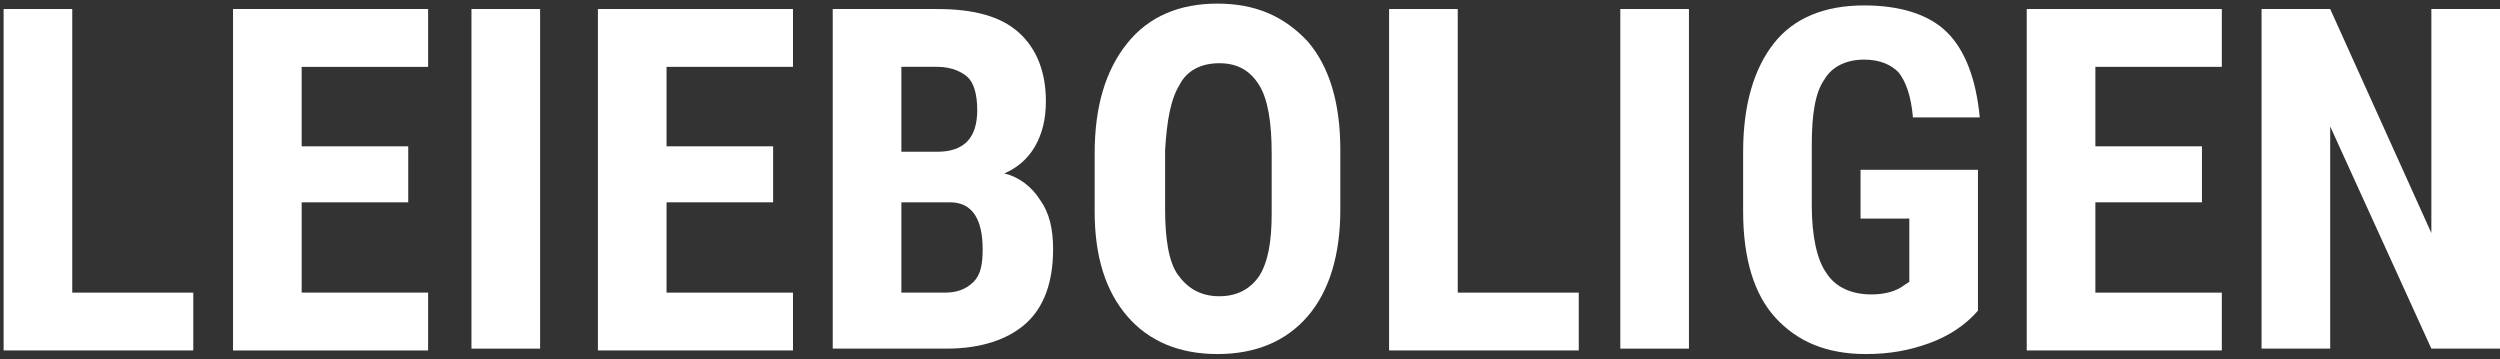 <?xml version="1.0" encoding="utf-8"?>
<!-- Generator: Adobe Illustrator 27.8.1, SVG Export Plug-In . SVG Version: 6.00 Build 0)  -->
<svg version="1.1" id="Layer_1" xmlns="http://www.w3.org/2000/svg" xmlns:xlink="http://www.w3.org/1999/xlink" x="0px" y="0px"
	 viewBox="0 0 138.4 19.9" style="enable-background:new 0 0 138.4 19.9;" xml:space="preserve">
<rect x="0" y="0" width="138.4" height="19.9" fill="#333333" stroke="none"/>
<style type="text/css">
	.st0{fill:#FFFFFF;}
</style>
<g>
	<path class="st0" d="M4,16.2h6.7v3.2H0.2V0.5H4V16.2z"/>
	<path class="st0" d="M22.6,11.2h-5.9v5h7v3.2H12.9V0.5h10.8v3.2h-7v4.4h5.9V11.2z"/>
	<path class="st0" d="M29.9,19.3h-3.8V0.5h3.8V19.3z"/>
	<path class="st0" d="M42.8,11.2h-5.9v5h7v3.2H33.1V0.5h10.8v3.2h-7v4.4h5.9V11.2z"/>
	<path class="st0" d="M46.1,19.3V0.5h5.8c2,0,3.5,0.4,4.5,1.3c1,0.9,1.5,2.2,1.5,3.8c0,1-0.2,1.8-0.6,2.5c-0.4,0.7-1,1.2-1.7,1.5
		c0.8,0.2,1.5,0.7,2,1.5c0.5,0.7,0.7,1.6,0.7,2.7c0,1.8-0.5,3.2-1.5,4.1c-1,0.9-2.5,1.4-4.4,1.4H46.1z M49.9,8.4h2
		c1.5,0,2.2-0.8,2.2-2.3c0-0.9-0.2-1.5-0.5-1.8s-0.9-0.6-1.7-0.6h-2V8.4z M49.9,11.2v5h2.4c0.7,0,1.2-0.2,1.6-0.6
		c0.4-0.4,0.5-1,0.5-1.8c0-1.7-0.6-2.6-1.8-2.6H49.9z"/>
	<path class="st0" d="M74.2,11.6c0,2.5-0.6,4.5-1.8,5.9c-1.2,1.4-2.9,2.1-5,2.1c-2.1,0-3.8-0.7-5-2.1c-1.2-1.4-1.8-3.3-1.8-5.8V8.5
		c0-2.6,0.6-4.6,1.8-6.1c1.2-1.5,2.9-2.2,5-2.2c2.1,0,3.7,0.7,5,2.1c1.2,1.4,1.8,3.4,1.8,6V11.6z M70.4,8.5c0-1.7-0.2-3-0.7-3.8
		c-0.5-0.8-1.2-1.2-2.2-1.2c-1,0-1.8,0.4-2.2,1.2c-0.5,0.8-0.7,2-0.8,3.6v3.3c0,1.6,0.2,2.9,0.7,3.6s1.2,1.2,2.3,1.2
		c1,0,1.7-0.4,2.2-1.1c0.5-0.8,0.7-1.9,0.7-3.5V8.5z"/>
	<path class="st0" d="M80.7,16.2h6.7v3.2H76.9V0.5h3.8V16.2z"/>
	<path class="st0" d="M93.5,19.3h-3.8V0.5h3.8V19.3z"/>
	<path class="st0" d="M109.5,17.2c-0.7,0.8-1.6,1.4-2.7,1.8c-1.1,0.4-2.2,0.6-3.5,0.6c-2.2,0-3.8-0.7-5-2c-1.2-1.3-1.8-3.3-1.8-5.9
		V8.4c0-2.6,0.6-4.6,1.7-6s2.8-2.1,5-2.1c2,0,3.6,0.5,4.6,1.5s1.6,2.6,1.8,4.7h-3.7c-0.1-1.2-0.4-2-0.8-2.5c-0.4-0.4-1-0.7-1.9-0.7
		c-1,0-1.8,0.4-2.2,1.1c-0.5,0.7-0.7,1.9-0.7,3.6v3.4c0,1.7,0.3,3,0.8,3.7c0.5,0.8,1.4,1.2,2.5,1.2c0.8,0,1.4-0.2,1.8-0.5l0.3-0.2
		v-3.5H103V9.4h6.5V17.2z"/>
	<path class="st0" d="M121.9,11.2H116v5h7v3.2h-10.8V0.5H123v3.2h-7v4.4h5.9V11.2z"/>
	<path class="st0" d="M138.4,19.3h-3.8L129,7v12.3h-3.8V0.5h3.8l5.6,12.4V0.5h3.8V19.3z"/>
</g>
</svg>
